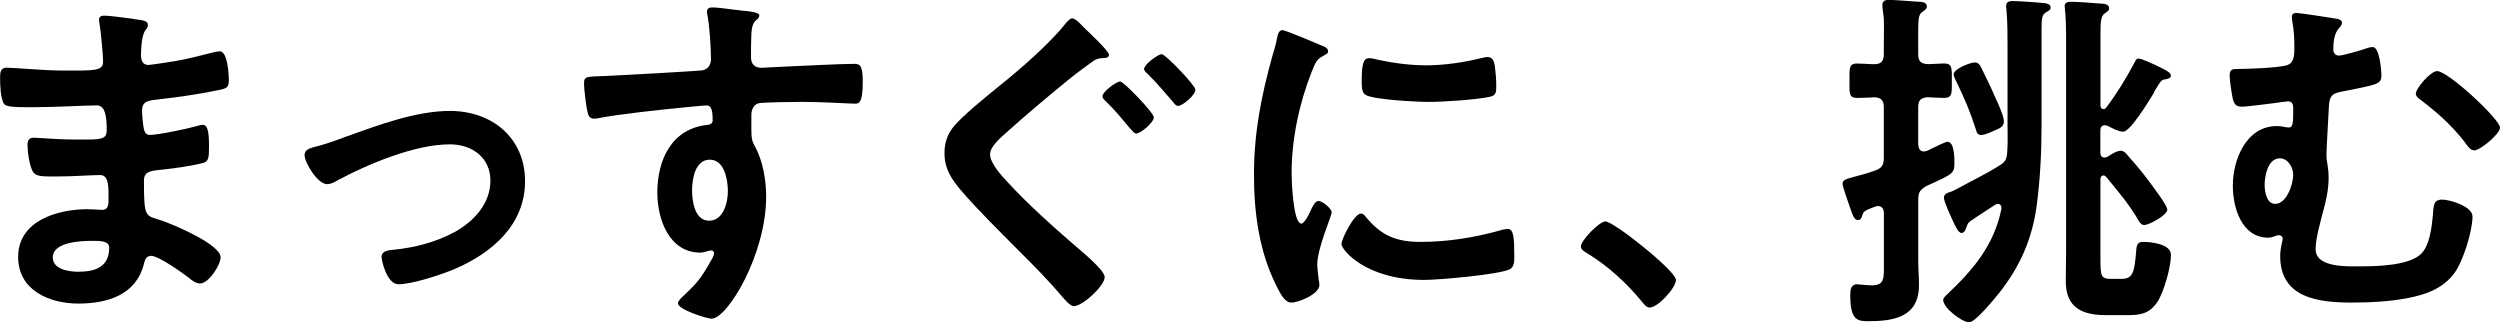<?xml version="1.0" encoding="UTF-8"?>
<svg id="_レイヤー_2" data-name="レイヤー 2" xmlns="http://www.w3.org/2000/svg" viewBox="0 0 574 74">
  <g id="_白" data-name="白">
    <g>
      <path d="M30.63,4.37c2.16.25,3.32.41,3.32,1.32,0,1.57-1.41.17-1.58,6.84,0,1.15.25,2.39,1.74,2.39.33,0,3.57-.49,4.15-.58,2.66-.33,6.48-1.24,9.05-1.9.75-.17,2.41-.66,3.15-.66,1.83,0,2.08,5.36,2.08,6.76,0,1.65-.75,1.81-2.32,2.14-4.32.91-9.46,1.65-13.86,2.14-1.74.25-3.74.17-3.74,2.47,0,.99.17,3.3.42,4.37.17.49.33,1.32,1.33,1.32,1.99,0,8.55-1.4,10.63-1.98.5-.16,1.08-.33,1.58-.33,1.16,0,1.41,1.81,1.41,4.94,0,2.72-.08,3.54-1.58,3.87-2.24.58-6.23,1.15-8.55,1.4-3.15.33-4.81.33-4.81,2.64,0,8.57.33,7.91,3.9,9.06,2.74.91,13.7,5.52,13.7,8.49,0,1.81-2.74,6.02-4.73,6.02-.91,0-1.91-.74-2.57-1.32-1.49-1.15-6.97-5.03-8.63-5.03-1.33,0-1.49,1.24-1.66,1.81-1.74,7.09-8.3,9.15-15.03,9.15s-13.86-3.05-13.86-10.71c0-8.32,9.05-10.96,15.94-10.96,1,0,2.91.16,3.4.16,1.41,0,1.41-1.48,1.41-2.31,0-2.64.17-5.69-1.91-5.69-1.74,0-6.39.33-9.96.33s-4.98.08-5.65-1.4c-.66-1.4-1.08-4.2-1.08-5.77,0-.99.25-1.73,1.41-1.73,1,0,5.65.41,8.8.41h3.74c3.07,0,4.23-.25,4.23-2.06,0-2.39-.08-5.77-2.24-5.77-2.91,0-9.55.41-14.03.41h-2.49c-2.24,0-4.32-.08-4.81-.74-.83-1.24-.91-4.53-.91-6.02,0-1.15.08-2.31,1.49-2.31,1.74,0,8.72.66,12.78.66,7.31,0,9.38.17,9.38-2.06,0-1.32-.5-6.84-.75-8.24-.08-.41-.17-.91-.17-1.32,0-.82.5-.99,1.25-.99,1.25,0,5.15.58,6.64.74ZM12.12,59.09c0,2.8,3.74,3.3,5.89,3.3,3.82,0,7.06-1.07,7.06-5.52,0-1.57-1.99-1.57-3.9-1.57-2.57,0-9.05.25-9.05,3.79Z"/>
      <path d="M71.73,33.87c2.74-.66,4.98-1.48,7.64-2.47,7.39-2.64,16.11-5.93,23.91-5.93,9.71,0,17.27,6.18,17.27,16.15s-7.55,16.48-16.27,20.19c-2.91,1.24-9.71,3.46-12.78,3.46-2.74,0-3.9-5.6-3.9-6.26,0-1.4,1.58-1.57,2.66-1.65,4.9-.49,9.8-1.73,14.2-4.12,4.4-2.47,8.14-6.51,8.14-11.78s-4.23-8.32-9.3-8.32c-8.05,0-18.85,4.53-25.9,8.32-.66.41-1.41.82-2.32.82-2.16,0-5.15-4.94-5.15-6.67,0-1.07.91-1.48,1.83-1.73Z"/>
      <path d="M169.86,2.39c1.99.16,4.48.41,4.48,1.15,0,.41-.25.66-.5.91-.58.41-1.25,1.07-1.33,3.46-.08,1.73-.08,3.54-.08,5.27,0,1.57.91,2.39,2.41,2.39.66,0,3.9-.25,4.82-.25,4.07-.16,12.95-.66,16.52-.66,1.33,0,1.91.49,1.91,4.2,0,5.03-1,4.94-1.83,4.94-1.16,0-7.39-.41-12.04-.41-1.49,0-9.22.08-10.13.33-1.16.41-1.58,1.57-1.58,2.72v2.88c0,2.31.08,2.97.83,4.29,1.83,3.38,2.57,7.75,2.57,11.54,0,13.27-8.88,28.02-12.54,28.02-1,0-7.72-2.06-7.72-3.54,0-.66,1.41-1.81,1.91-2.31,3.15-2.97,3.9-4.37,5.98-7.99.17-.41.41-.74.41-1.24,0-.25-.25-.58-.58-.58-.25,0-.41,0-.66.08-.58.17-1.33.41-1.91.41-7.22,0-9.88-7.75-9.88-13.76,0-7.58,3.32-14.83,11.71-15.58.42-.08,1-.33,1-.99,0-3.05-.58-3.46-1.49-3.46-.66,0-4.48.41-5.48.49-4.32.41-15.03,1.57-19.01,2.39-.41.08-.83.16-1.24.16-1.33,0-1.41-1.15-1.66-2.22-.25-1.4-.66-4.53-.66-5.93,0-1.65.75-1.48,4.82-1.65,2.24-.08,21.75-1.15,22.5-1.32,1.24-.33,1.83-1.32,1.83-2.55,0-2.55-.33-7.75-.83-10.22-.08-.25-.08-.41-.08-.66,0-.66.41-.99,1.08-.99,1.91,0,4.48.49,6.48.66ZM158.9,43.67c0,2.47.58,7,3.9,7s4.32-4.2,4.32-6.76-.75-7.25-4.15-7.25-4.07,4.53-4.07,7Z"/>
      <path d="M254.62,12.61c0,.82-1.25.74-1.74.74-1,.08-1.58.41-2.32.99-2.08,1.48-4.15,3.05-6.14,4.7-4.32,3.54-8.63,7.17-12.78,10.88-1.83,1.65-4.32,3.63-4.32,5.52,0,2.06,2.74,5.03,4.15,6.51,4.65,5.03,9.88,9.72,15.03,14.17,1.41,1.24,7.14,5.85,7.14,7.5,0,1.98-5.06,6.67-7.06,6.67-.91,0-2.08-1.48-2.66-2.14-3.15-3.71-6.56-7.17-10.05-10.63-4.4-4.45-8.97-8.9-13.12-13.68-2.24-2.64-3.9-5.03-3.9-8.73,0-2.06.58-4.04,1.83-5.69,2.08-2.72,7.8-7.25,10.71-9.64,4.73-3.79,11.71-9.81,15.36-14.5.33-.33.91-1.07,1.41-1.07.83,0,2.08,1.48,2.66,2.06,1,.99,5.81,5.36,5.81,6.35ZM264.92,26.95c0,1.15-2.99,3.71-4.07,3.71-.41,0-.91-.66-1.58-1.4-1.74-2.06-3.24-3.96-5.4-6.02-.33-.25-.75-.74-.75-1.15,0-.99,3.15-3.38,4.07-3.38.83,0,7.72,7.17,7.72,8.24ZM274.46,20.6c0,1.24-2.91,3.71-3.98,3.71-.5,0-.83-.49-1.16-.91-1.91-2.22-3.74-4.37-5.81-6.43-.33-.25-.83-.74-.83-1.15,0-.99,3.15-3.38,4.07-3.38.83,0,7.72,7.17,7.72,8.16Z"/>
      <path d="M303.27,10.38c.66.25,1.66.58,1.66,1.4,0,.49-.33.58-1.16,1.07-1.41.74-1.74,1.48-2.57,3.54-2.91,7.33-4.65,15.57-4.65,23.4,0,1.57.33,11.54,2.24,11.54.75,0,1.91-2.39,2.24-3.21.5-1.07,1-1.98,1.74-1.98.83,0,2.99,1.73,2.99,2.64,0,.74-3.32,8.24-3.32,11.95,0,.82.25,2.72.33,3.46.08.41.17.91.17,1.24,0,2.06-4.73,4.04-6.48,4.04-1.41,0-2.41-1.81-3.49-4.04-3.9-7.83-5.06-16.65-5.06-25.3,0-9.64,1.66-18.05,4.23-27.28.42-1.4.83-2.72,1.08-4.12.17-.74.33-1.81,1.25-1.81.66,0,7.64,2.97,8.8,3.46ZM313.57,49.77c3.57,4.37,7.06,5.77,12.62,5.77,6.23,0,12.29-.99,18.26-2.64.41-.16,1.25-.33,1.74-.33,1.33,0,1.49,1.98,1.49,6.18,0,.99.08,2.47-1,3.05-2.32,1.24-16.35,2.47-19.67,2.47-13.45,0-19.01-6.92-19.01-8.24,0-1.15,2.91-7,4.48-7,.5,0,.83.41,1.08.74ZM316.56,13.76c3.4.74,7.39,1.24,10.88,1.24,4.15,0,8.55-.66,12.62-1.65.41-.08,1-.25,1.49-.25,1.16,0,1.49.99,1.66,1.98.17,1.48.33,2.97.33,4.45,0,1.73,0,2.39-1.58,2.72-3.32.66-10.46,1.15-13.95,1.15-2.57,0-12.78-.49-14.53-1.65-.91-.58-.83-2.31-.83-3.21,0-3.96.42-5.19,1.74-5.19.58,0,1.49.25,2.16.41Z"/>
      <path d="M368.61,50.84c1.91,0,16.19,11.37,16.19,13.43,0,1.81-4.15,6.35-6.06,6.35-.66,0-1.25-.74-1.66-1.24-3.57-4.37-7.8-8.24-12.62-11.21-.58-.33-1.49-.82-1.49-1.57,0-1.4,4.23-5.77,5.65-5.77Z"/>
      <path d="M440.42,24.64v8.49c.08.91.33,1.65,1.33,1.65.25,0,.5-.08.75-.17.17-.08.58-.25,1-.49,1.33-.66,3.24-1.57,3.65-1.57,1.58,0,1.58,3.71,1.58,4.78,0,2.47-.17,2.55-6.39,5.36-1.49.91-1.91,1.4-1.91,3.13v14.17c0,1.81.17,3.63.17,5.44,0,7.33-5.65,8.32-11.71,8.32-2.41,0-4.07-.25-4.07-5.93,0-1.15.08-2.55,1.58-2.55.33,0,2.49.25,3.32.25,3.07,0,2.82-1.73,2.82-5.19v-11.29c0-.91-.33-1.73-1.33-1.73-.25,0-.5.08-.75.16-2.49.91-2.57,1.07-2.91,2.06-.17.58-.33.99-1,.99-.75,0-1.16-.99-1.58-2.31-.08-.16-.17-.41-.25-.66-.25-.74-1.66-4.7-1.66-5.27,0-.91.41-1.07,2.82-1.73,1.16-.33,2.66-.66,4.65-1.4,1.58-.58,1.99-1.24,1.99-2.97v-11.54c0-1.57-.58-2.22-2.16-2.31-.5.08-3.82.16-3.98.16-1.91,0-1.74-1.15-1.74-3.87,0-2.88-.17-4.04,1.74-4.04,1.08,0,2.74.16,3.98.16,1.58,0,2.16-.74,2.16-2.31v-.99c0-2.39.08-4.78,0-7.25-.08-.82-.33-2.47-.33-2.97,0-1.15.75-1.24,1.66-1.24,1,0,5.31.33,6.48.41.75,0,2.08.08,2.08,1.07,0,.66-.58.91-1.08,1.32-.83.49-.91,1.81-.91,4.45v5.19c0,1.65.58,2.22,2.24,2.31.83,0,3.07-.16,3.74-.16,1.91,0,1.74,1.24,1.74,4.04,0,2.64.17,3.87-1.74,3.87-.41,0-3.07-.08-3.82-.16-1.49.16-2.16.58-2.16,2.31ZM460.93,28.84V10.79c0-2.88,0-5.69-.25-8.57,0-.25-.08-.49-.08-.74,0-1.07.66-1.24,1.58-1.24,1.16,0,6.14.33,7.31.49.58.08,1.33.25,1.33.99,0,.58-.42.74-1,1.07-1,.58-1.08,1.4-1.08,4.04v22c0,6.26-.33,12.53-1.16,18.71-1.08,7.5-3.82,13.68-8.55,19.7-1,1.24-5.48,6.76-6.89,6.76-1.66,0-5.98-3.3-5.98-5.11,0-.49.58-.99.91-1.32,6.06-5.69,10.79-11.37,12.45-19.61.08-.58-.17-1.15-.83-1.15-.25,0-.41.08-.66.25-1,.66-4.98,3.21-5.73,3.79-.58.49-.58.74-.83,1.4-.17.49-.5,1.24-1.08,1.24-.83,0-1.49-1.73-1.83-2.39-.5-1.07-2.24-4.78-2.24-5.69s.83-1.15,1.66-1.4c.66-.25,1.33-.66,1.99-.99,2.99-1.65,6.14-3.13,8.97-4.94,1.41-.82,1.83-1.48,1.91-3.13.17-2.06.08-4.04.08-6.1ZM454.95,15.66c1.08,2.14,2.16,4.37,3.15,6.67.58,1.24,1.99,4.28,1.99,5.52s-.83,1.57-2.41,2.23c-.75.33-1.99.91-2.82.91-.75,0-1-.49-1.16-1.15-1.33-4.2-2.66-7.25-4.57-11.21-.17-.33-.58-1.15-.58-1.57,0-1.24,3.82-2.72,4.81-2.72.91,0,1.25.58,1.58,1.32ZM482.26,24.23c0,.33.17.82.66.82.33,0,.42-.08.66-.33,2.49-3.3,4.65-6.84,6.56-10.46.25-.49.41-.82.83-.82.75,0,3.15,1.15,3.9,1.48,2.32,1.15,3.57,1.65,3.57,2.47,0,.58-.83.74-1.25.82-.91.08-1.08.41-2.16,2.14-.25.41-.41.74-.66,1.24-.91,1.48-5.23,8.65-6.89,8.65-1,0-2.57-.82-3.49-1.32-.25-.08-.42-.16-.75-.16-.75,0-1,.58-1,1.24v5.03c0,.58.25,1.15,1,1.15.25,0,.5-.17.75-.25.75-.49,1.99-1.32,2.99-1.32.5,0,1,.41,1.33.82,1.66,1.89,3.24,3.71,4.73,5.69,1.16,1.57,4.57,6.02,4.57,7,0,1.32-4.23,3.54-5.23,3.54-.66,0-.91-.33-1.25-.82-2.08-3.71-4.9-7-7.55-10.22-.25-.25-.33-.33-.66-.33-.25,0-.66.16-.66.91v18.13c0,4.2.17,4.7,2.49,4.7h2.24c2.66,0,3.07-1.24,3.49-6.51.08-1.4.41-1.98,1.58-1.98,1.91,0,6.39.49,6.39,2.97,0,2.8-1.58,8.49-3.15,10.88-1.91,2.72-3.9,2.97-6.97,2.97h-4.73c-5.48,0-9.3-1.65-9.3-7.83,0-2.31.08-4.61.08-6.92V8.08c0-2.06-.08-4.04-.25-5.77,0-.33-.08-.58-.08-.91,0-.82.66-.99,1.41-.99,1.33,0,5.23.25,6.72.41.75,0,2.08.08,2.08,1.07,0,.58-.41.74-1.08,1.24-.83.58-.91,2.06-.91,4.61v16.48Z"/>
      <path d="M536.39,4.28c.5.08,1.33.33,1.33.91,0,.49-.33.91-.66,1.24-1.16,1.24-1.33,3.3-1.33,4.94,0,.99.66,1.4,1.33,1.4.83,0,5.65-1.4,6.72-1.81.25-.08.58-.16,1-.16,1.58,0,1.99,5.36,1.99,6.59,0,2.06-1.33,2.06-9.05,3.63-2.16.41-2.82.91-2.99,3.13-.08,1.81-.58,10.14-.58,11.45,0,.82.08,1.4.25,2.22.17.99.25,1.98.25,2.97,0,2.72-.58,5.36-1.33,7.99-.58,2.31-1.66,6.02-1.66,8.41,0,4.37,7.47,3.96,10.46,3.96,3.65,0,11.04-.17,13.78-2.88,1.91-1.9,2.41-5.93,2.66-8.57.17-2.55.17-3.87,2.16-3.87,1.83,0,6.97,1.57,6.97,3.87,0,3.21-2.08,10.22-4.23,13.1-2.66,3.46-6.31,4.78-10.46,5.6-4.07.82-8.8,1.07-12.95,1.07-7.72,0-16.52-.99-16.52-10.71,0-1.07.25-2.39.5-3.46,0-.16.08-.33.08-.49,0-.49-.41-.82-.91-.82-.33,0-.58.16-.91.25-.41.16-1,.33-1.49.33-6.14,0-8.14-6.92-8.14-11.95,0-5.85,2.99-13.68,10.13-13.68,1.16,0,1.99.33,2.74.33.91,0,1-1.07,1-3.87,0-1.07,0-2.14-1.16-2.14-.33,0-2.66.33-3.15.41-1.58.16-6.14.82-7.55.82-1.25,0-1.66-.58-1.99-1.65-.25-1.15-.75-4.28-.75-5.44,0-1.57.66-1.57,1.99-1.57,2.49,0,8.88-.25,11.04-.82,1.83-.49,1.83-2.47,1.83-4.04,0-2.22-.08-3.96-.5-6.18,0-.25-.08-.66-.08-.91,0-.66.41-.91,1.08-.91s8.22,1.15,9.13,1.32ZM519.96,42.44c0,1.48.42,4.37,2.41,4.37,2.66,0,4.15-4.53,4.15-6.67,0-1.65-1.16-3.79-3.07-3.79-2.74,0-3.49,4.04-3.49,6.1ZM574,29.34c0,1.4-4.57,5.19-5.89,5.19-1,0-1.66-1.15-2.32-2.06-3.07-3.87-6.14-6.59-10.04-9.56-.5-.33-1.08-.82-1.08-1.4,0-1.24,3.4-5.19,4.9-5.19,2.49,0,14.44,11.04,14.44,13.02Z"/>
    </g>
  </g>
</svg>